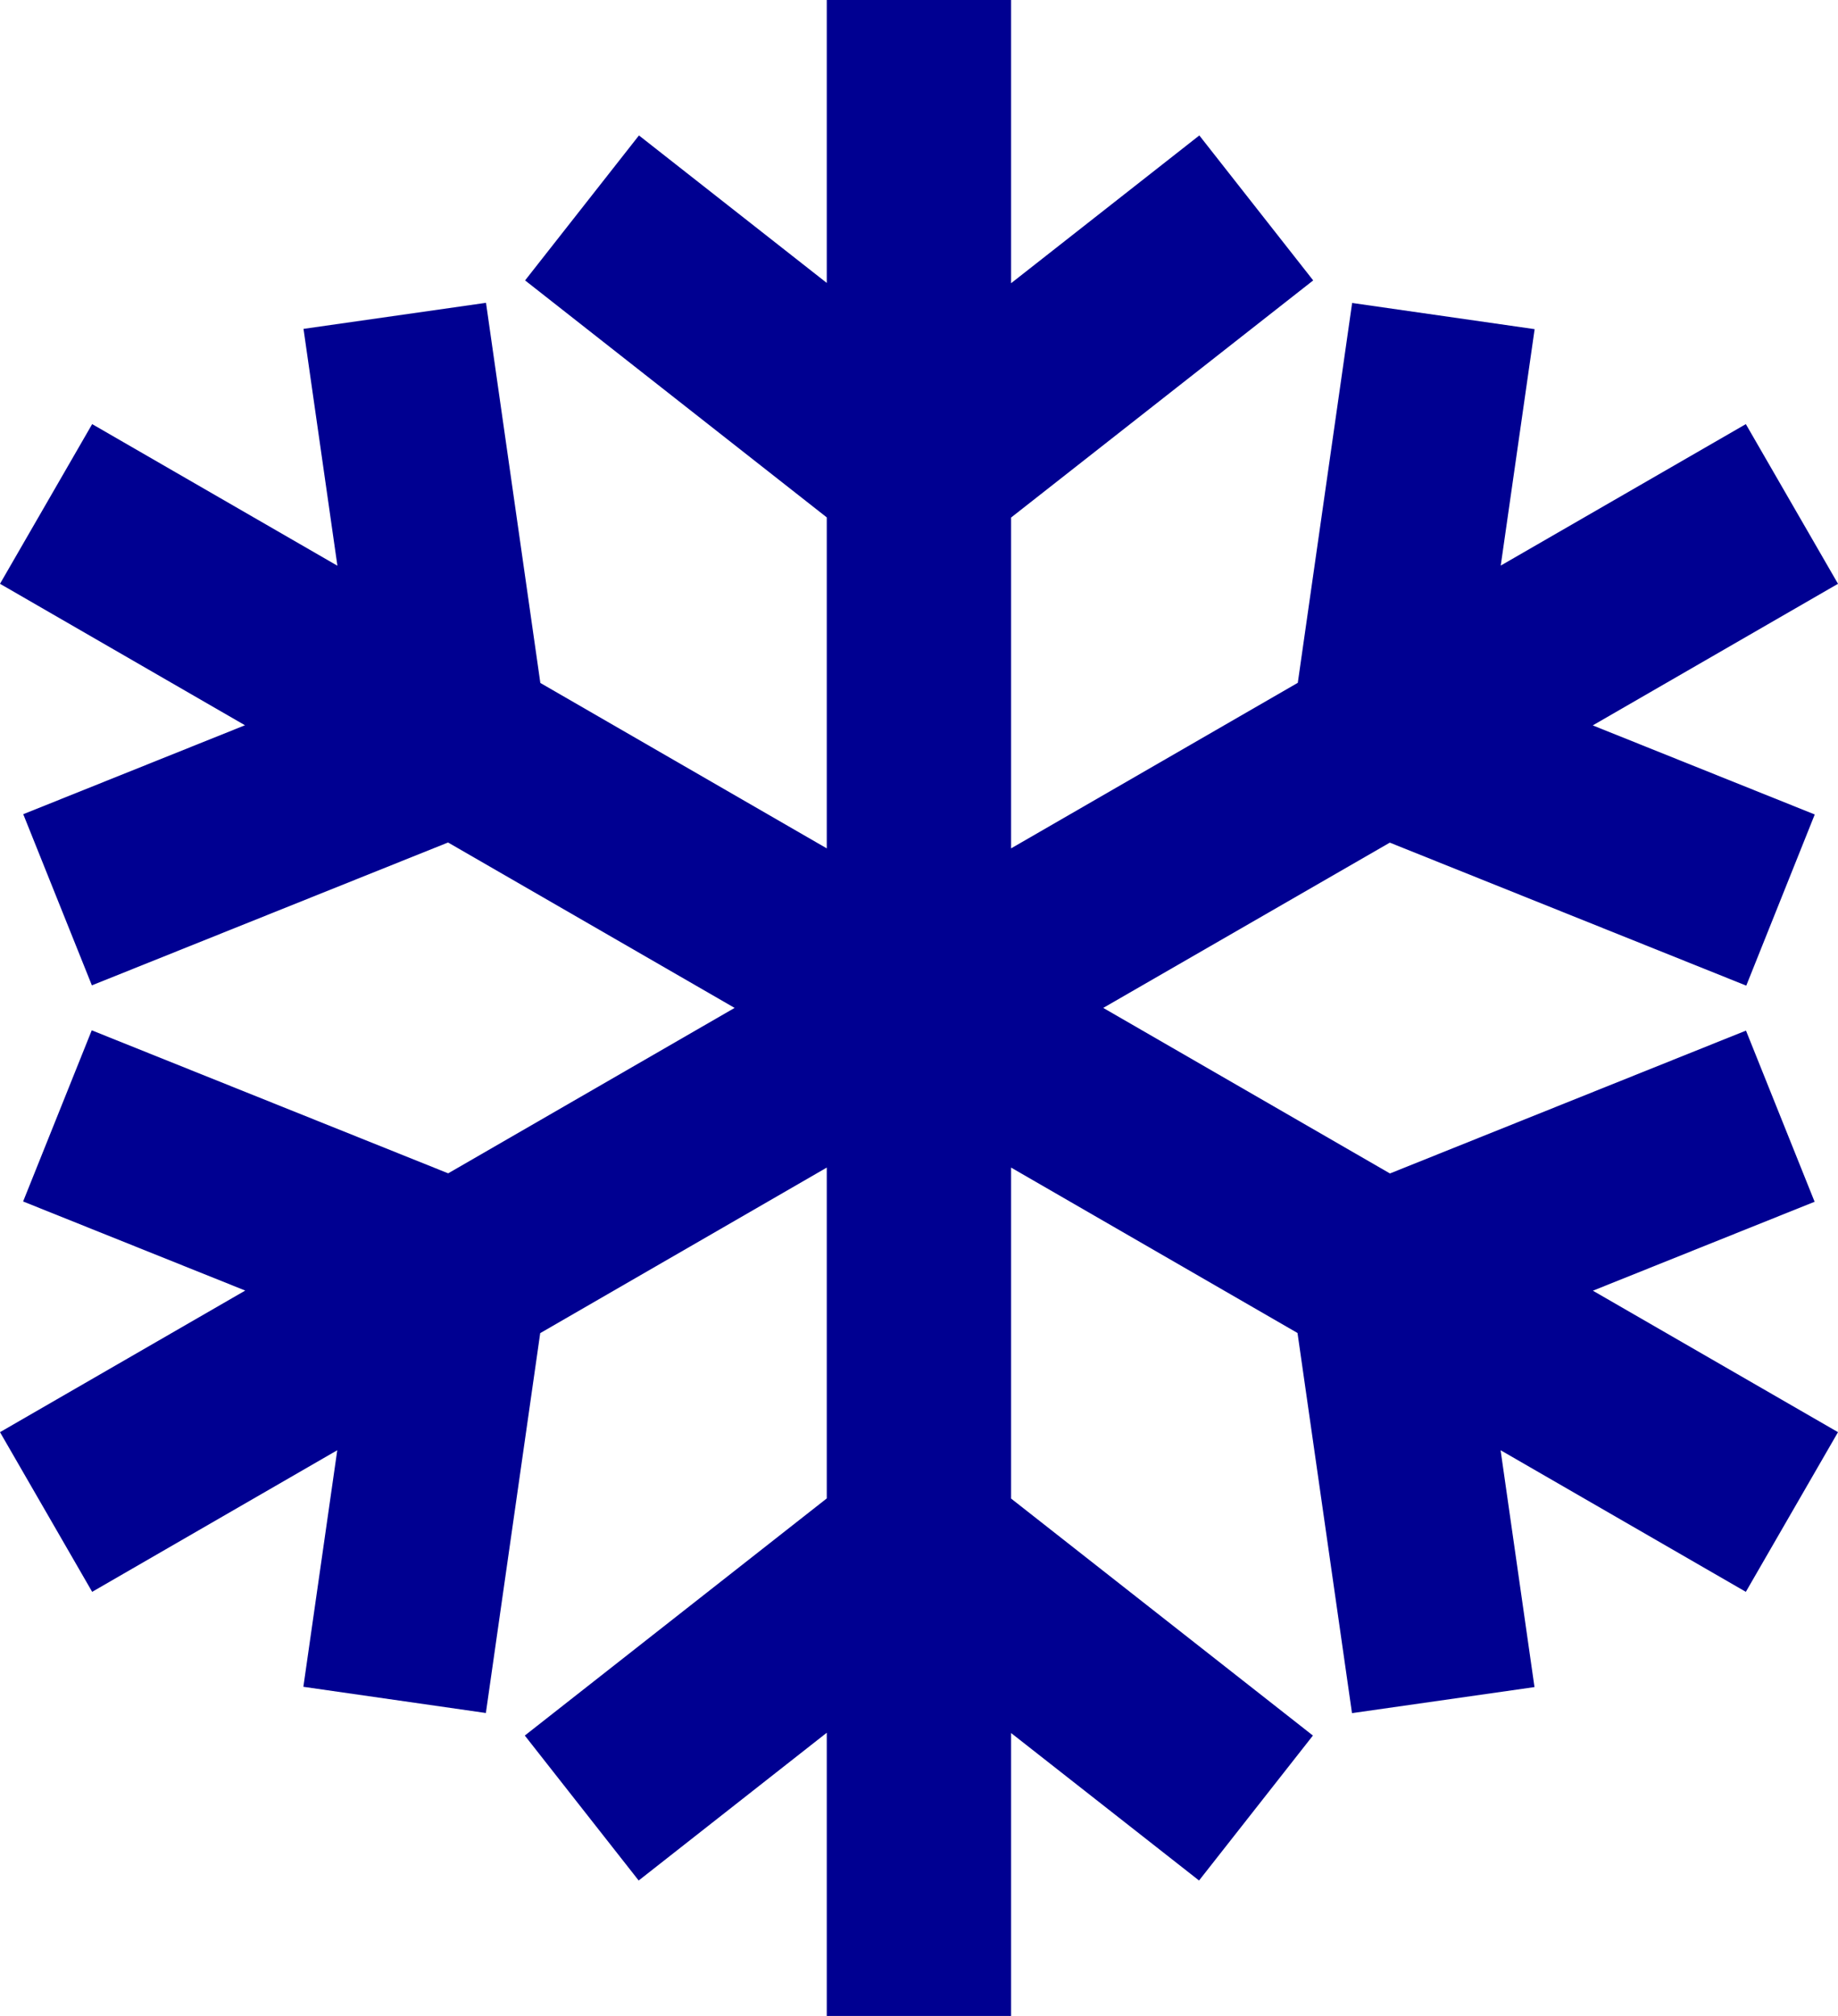 <?xml version="1.0" encoding="UTF-8"?><svg id="uuid-45a47464-7018-4856-8348-2a7a3c63eeb7" xmlns="http://www.w3.org/2000/svg" viewBox="0 0 131.23 143.93"><defs><style>.uuid-e36ed54a-7e38-4317-b562-0945133dc3a9{fill:#000091;}</style></defs><g id="uuid-9cf72900-7476-4763-9a1d-99ae47f763af"><polygon id="uuid-f41ff132-4645-4109-8bf8-2e9f6cc2d042" class="uuid-e36ed54a-7e38-4317-b562-0945133dc3a9" points="129.56 85.8 124.66 73.58 99.24 83.78 78.77 71.96 99.23 60.16 124.68 70.37 129.57 58.15 113.72 51.79 131.23 41.68 124.65 30.28 107.15 40.38 109.57 23.5 96.54 21.63 92.66 48.75 72.19 60.57 72.19 36.95 93.76 20.02 85.63 9.67 72.19 20.22 72.19 0 59.03 0 59.03 20.2 45.62 9.67 37.49 20.02 59.03 36.94 59.03 60.57 38.58 48.76 34.7 21.62 21.67 23.48 24.09 40.39 6.58 30.28 0 41.68 17.49 51.78 1.66 58.13 6.56 70.35 31.99 60.15 52.45 71.96 32 83.77 6.55 73.56 1.65 85.78 17.51 92.14 0 102.25 6.58 113.65 24.08 103.54 21.66 120.43 34.69 122.3 38.57 95.18 59.03 83.36 59.03 106.98 37.47 123.91 45.6 134.26 59.03 123.71 59.03 143.93 72.19 143.93 72.19 123.73 85.61 134.26 93.74 123.91 72.19 106.99 72.19 83.36 92.64 95.17 96.53 122.31 109.56 120.45 107.14 103.54 124.65 113.65 131.23 102.25 113.73 92.15 129.56 85.8"/></g></svg>